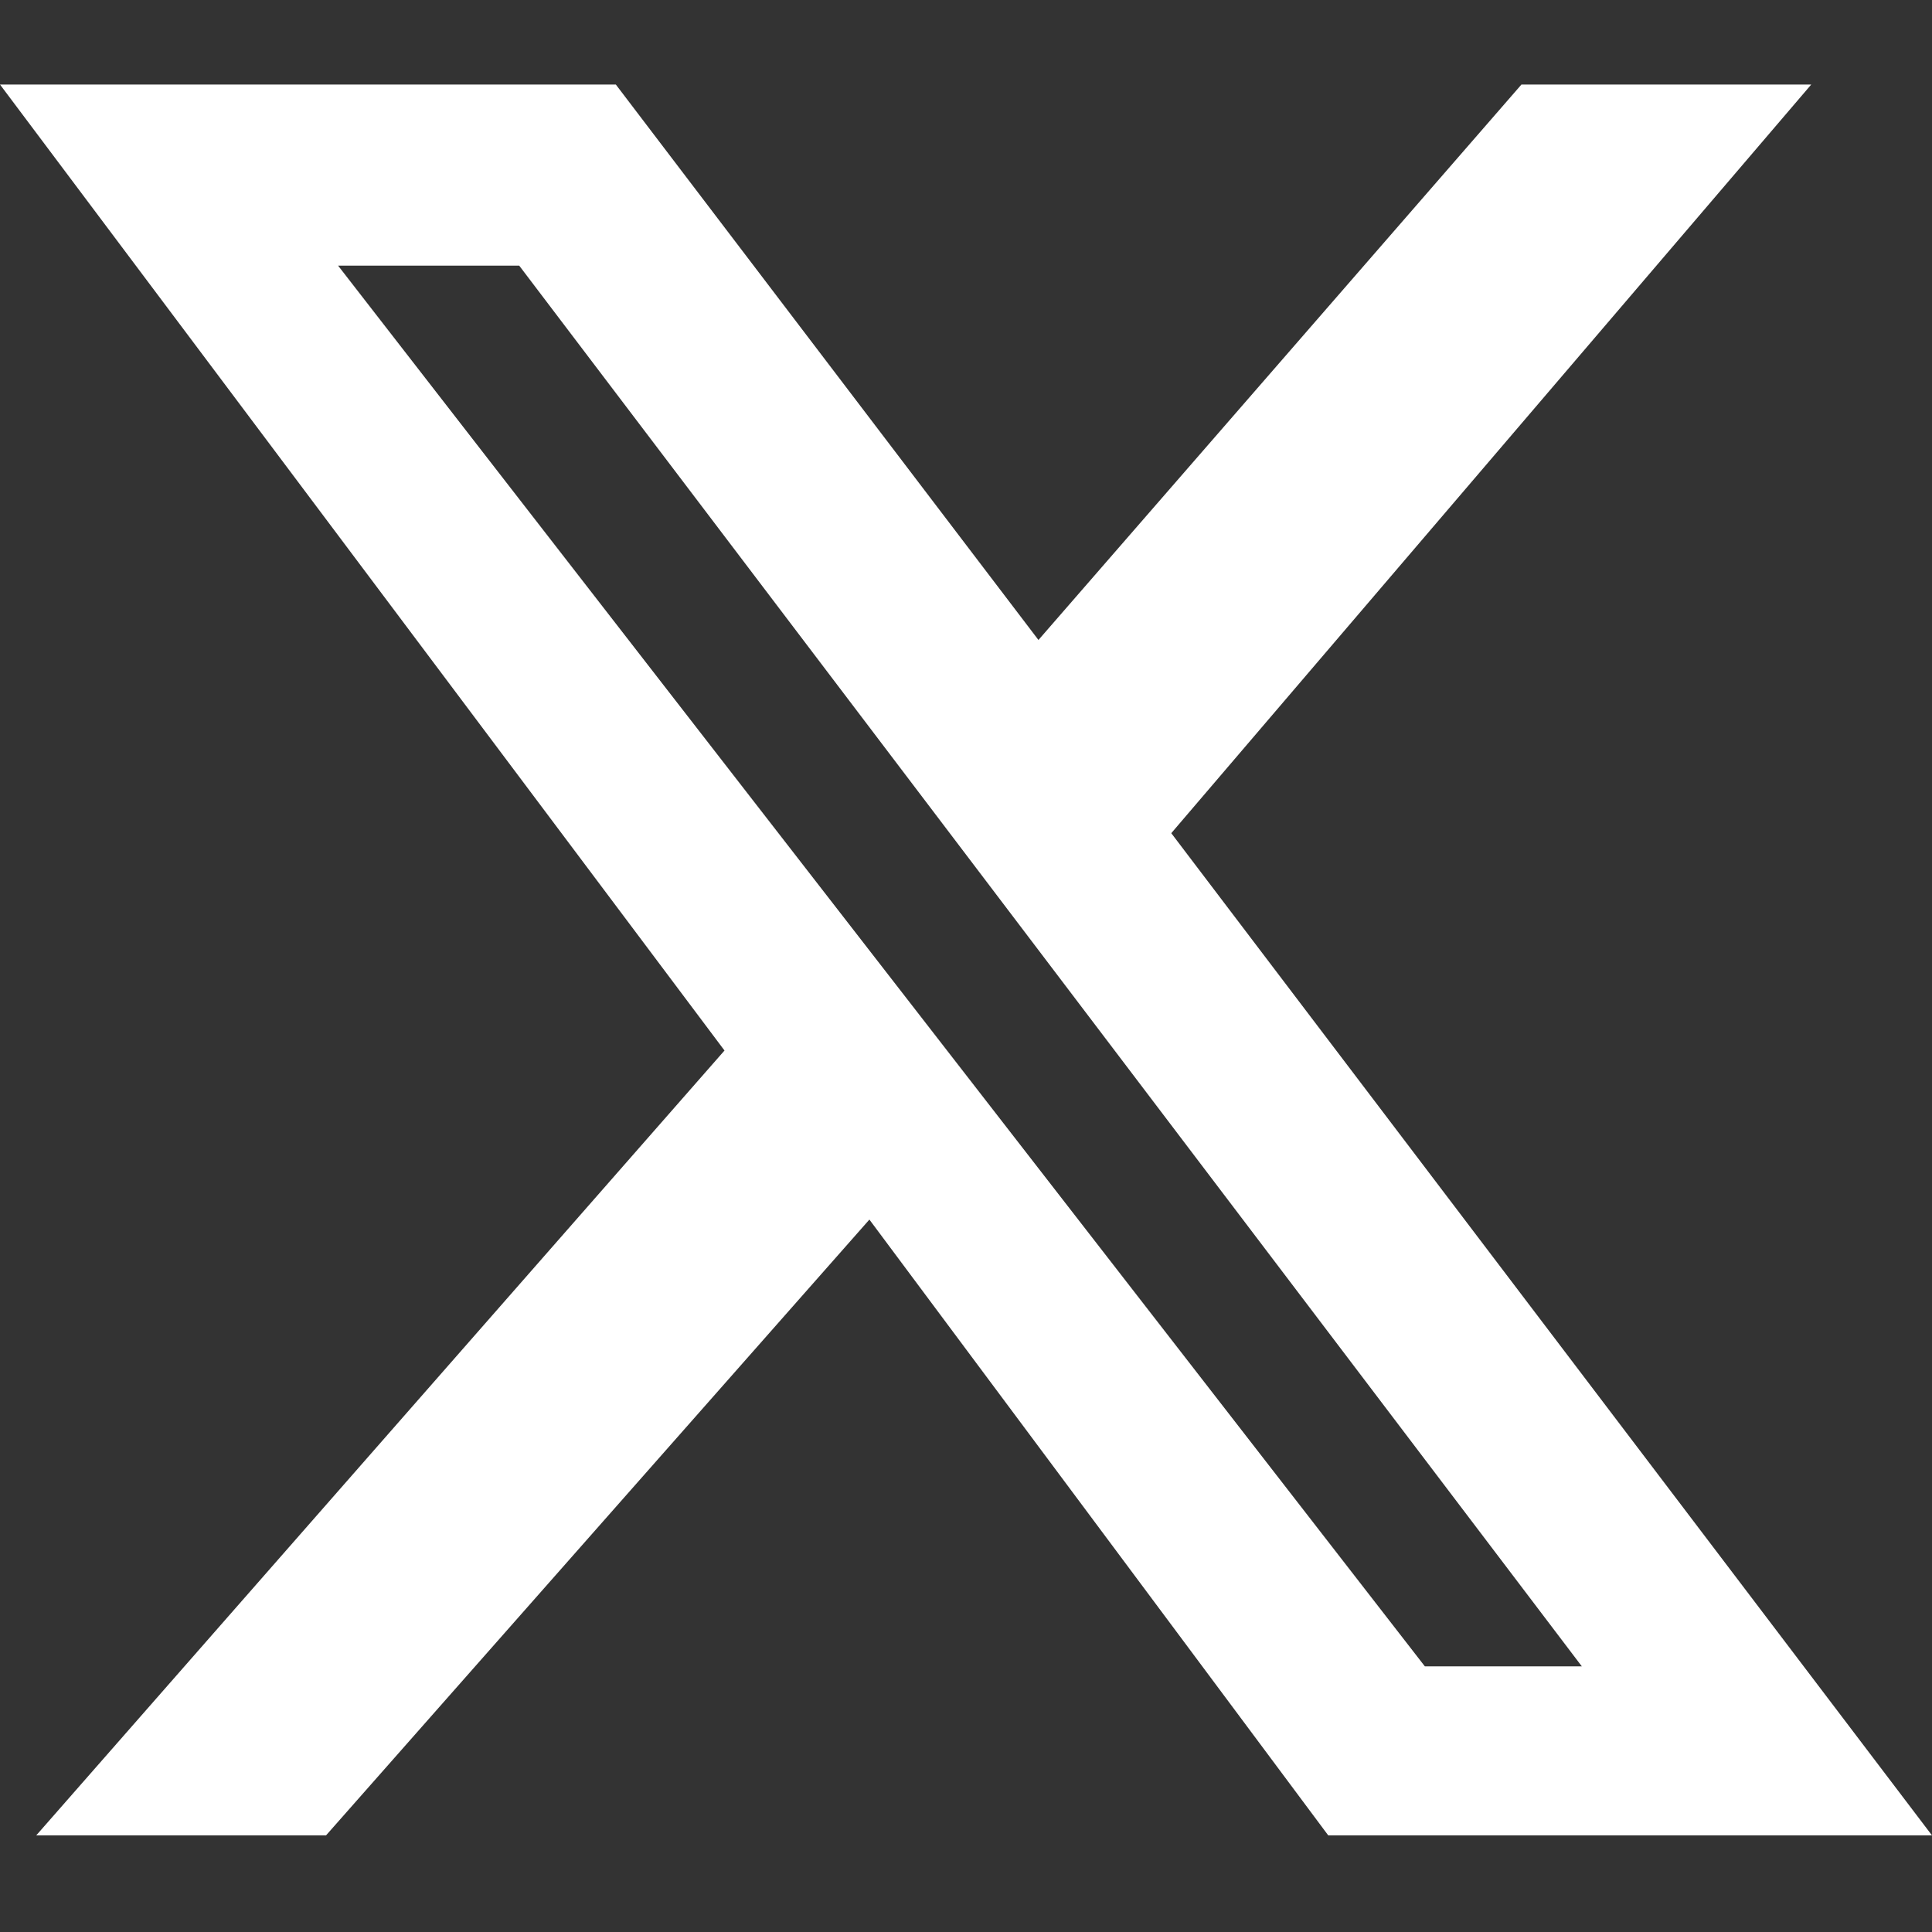 <?xml version="1.0" encoding="utf-8"?>
<!-- Generator: Adobe Illustrator 27.7.0, SVG Export Plug-In . SVG Version: 6.00 Build 0)  -->
<svg version="1.1" id="Layer_1" xmlns="http://www.w3.org/2000/svg" xmlns:xlink="http://www.w3.org/1999/xlink" x="0px" y="0px"
	 viewBox="0 0 16 16" style="enable-background:new 0 0 16 16;" xml:space="preserve">
<rect x="0" y="0" width="16" height="16" fill="#333333" stroke="none"/>
<style type="text/css">
	.st0{fill:#FFFFFF;}
</style>
<g>
	<path class="st0" d="M12.6,0.7H15L9.7,6.9l6.3,8.3h-5l-3.8-5.1l-4.5,5.1H0.3L6,8.7l-6-8h5.1l3.5,4.6L12.6,0.7z M11.8,13.8h1.3
		L4.3,2.2H2.8L11.8,13.8z"/>
</g>
</svg>

